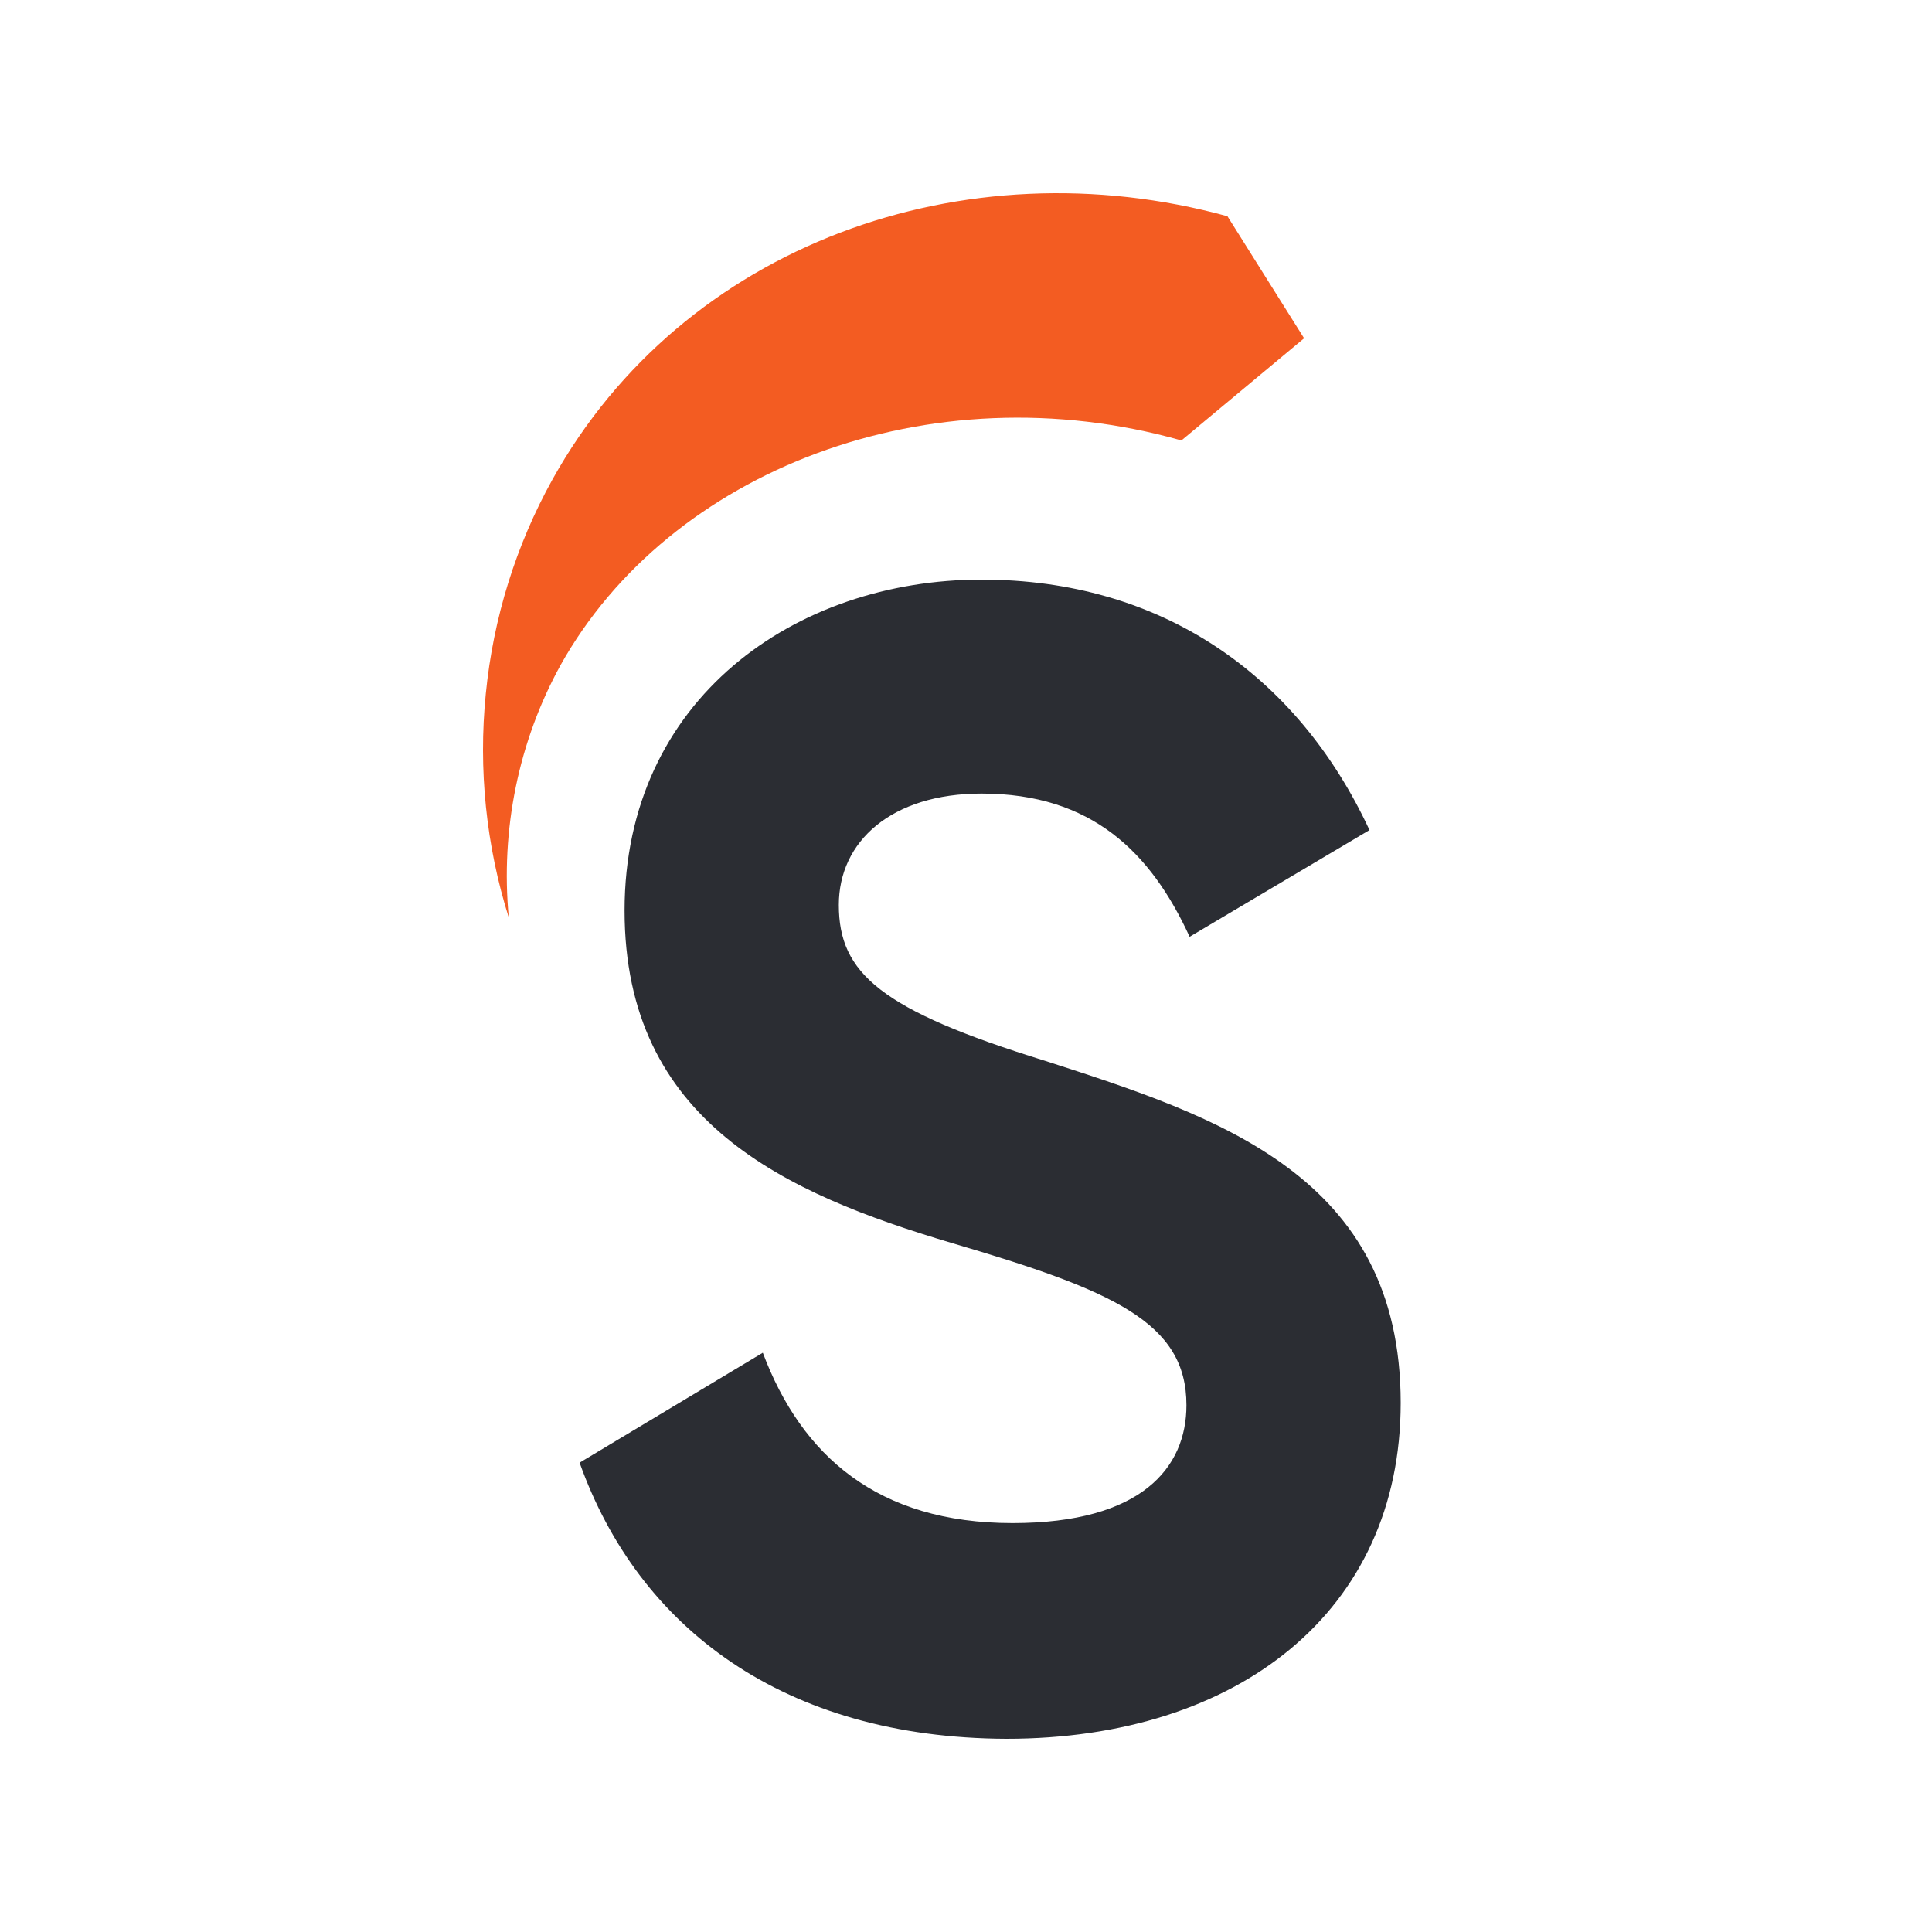 <?xml version="1.0" encoding="UTF-8"?> <svg xmlns="http://www.w3.org/2000/svg" width="40" height="40" viewBox="0 0 40 40" fill="none"><path fill-rule="evenodd" clip-rule="evenodd" d="M10.534 19C10.064 17.508 9.901 15.926 10.058 14.361C10.212 12.796 10.683 11.285 11.437 9.929C14.14 5.071 19.951 2.978 25.413 4.477L27 7.004L24.46 9.119C19.241 7.645 13.853 9.744 11.606 13.77C10.735 15.35 10.36 17.181 10.534 19Z" fill="#F35C22"></path><path d="M12 30.283L15.793 28.007C16.597 30.143 18.173 31.534 20.964 31.534C23.642 31.534 24.564 30.381 24.564 29.093C24.564 27.379 23.053 26.72 19.712 25.737C16.275 24.715 12.931 23.233 12.931 18.852C12.931 14.471 16.466 12 20.322 12C24.017 12 26.846 13.943 28.354 17.186L24.63 19.395C23.826 17.647 22.603 16.43 20.322 16.43C18.459 16.43 17.367 17.418 17.367 18.736C17.367 20.151 18.233 20.911 21.64 21.964C25.21 23.117 29 24.337 29 29.047C29 33.364 25.623 36 20.836 36C16.242 35.982 13.223 33.715 12 30.283Z" fill="#2B2D33"></path></svg> 